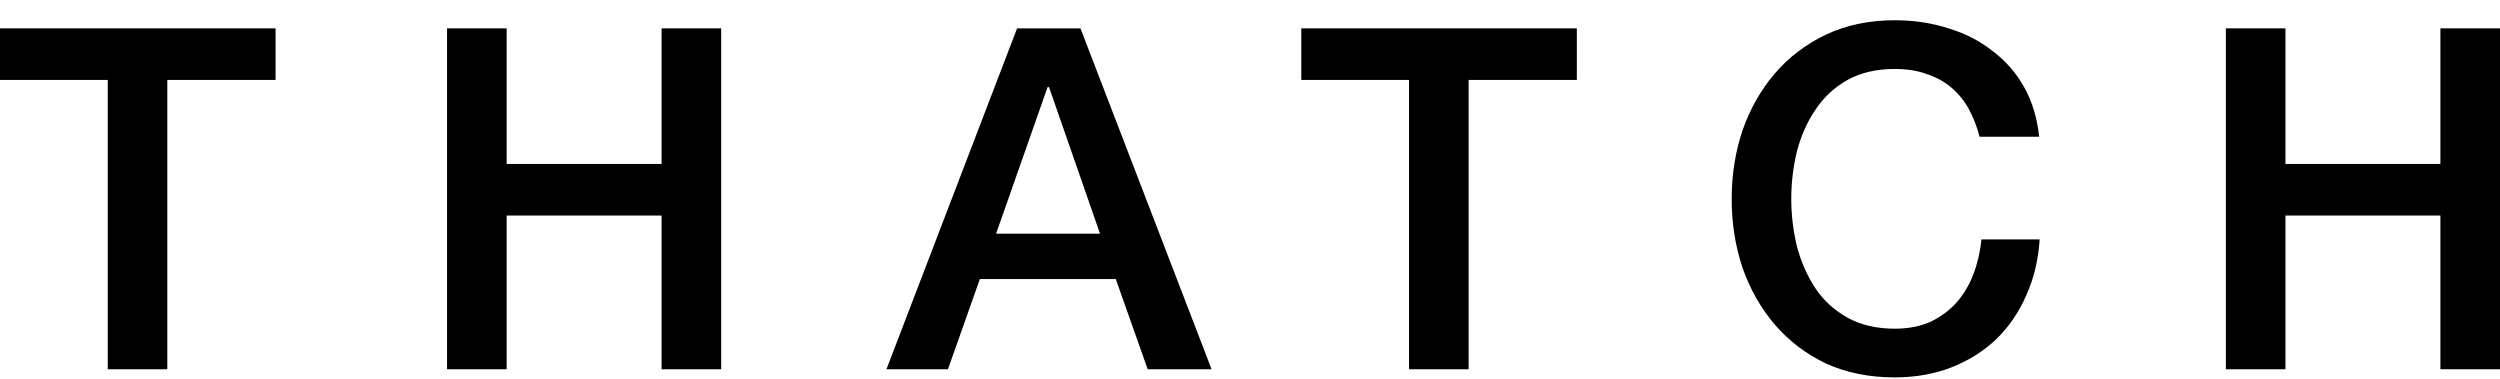 <svg width="112" height="17" viewBox="0 0 112 17" fill="none" xmlns="http://www.w3.org/2000/svg">
<path d="M0 1.271H12.345V3.581H7.496V16.543H4.827V3.581H0V1.271Z" fill="black"/>
<path d="M20.028 1.271H22.698V7.345H29.639V1.271H32.309V16.543H29.639V9.656H22.698V16.543H20.028V1.271Z" fill="black"/>
<path d="M45.565 1.271H48.405L54.279 16.543H51.417L49.986 12.501H43.899L42.468 16.543H39.713L45.565 1.271ZM44.625 10.469H49.281L46.996 3.902H46.932L44.625 10.469Z" fill="black"/>
<path d="M58.298 1.271H70.642V3.581H65.794V16.543H63.125V3.581H58.298V1.271Z" fill="black"/>
<path d="M88.685 6.126C88.571 5.684 88.414 5.278 88.215 4.907C88.015 4.536 87.759 4.215 87.446 3.944C87.133 3.673 86.763 3.467 86.335 3.324C85.922 3.167 85.438 3.089 84.883 3.089C84.072 3.089 83.367 3.253 82.769 3.581C82.185 3.909 81.708 4.351 81.338 4.907C80.968 5.449 80.69 6.069 80.505 6.768C80.334 7.467 80.249 8.18 80.249 8.907C80.249 9.634 80.334 10.347 80.505 11.046C80.69 11.745 80.968 12.372 81.338 12.928C81.708 13.47 82.185 13.905 82.769 14.233C83.367 14.561 84.072 14.725 84.883 14.725C85.481 14.725 86.008 14.625 86.463 14.426C86.919 14.212 87.311 13.927 87.638 13.57C87.966 13.199 88.222 12.771 88.407 12.287C88.592 11.802 88.713 11.281 88.77 10.725H91.376C91.319 11.638 91.119 12.472 90.778 13.228C90.45 13.984 90.002 14.64 89.432 15.196C88.863 15.738 88.193 16.158 87.425 16.458C86.656 16.757 85.808 16.907 84.883 16.907C83.744 16.907 82.719 16.7 81.808 16.287C80.911 15.859 80.149 15.281 79.522 14.554C78.896 13.827 78.412 12.978 78.07 12.009C77.743 11.039 77.579 10.005 77.579 8.907C77.579 7.823 77.743 6.796 78.07 5.827C78.412 4.857 78.896 4.009 79.522 3.281C80.149 2.554 80.911 1.976 81.808 1.549C82.719 1.121 83.744 0.907 84.883 0.907C85.737 0.907 86.542 1.028 87.296 1.271C88.051 1.499 88.713 1.841 89.283 2.297C89.866 2.739 90.336 3.281 90.692 3.923C91.048 4.565 91.269 5.299 91.354 6.126H88.685Z" fill="black"/>
<path d="M99.719 1.271H102.389V7.345H109.33V1.271H112V16.543H109.33V9.656H102.389V16.543H99.719V1.271Z" fill="black"/>
</svg>
